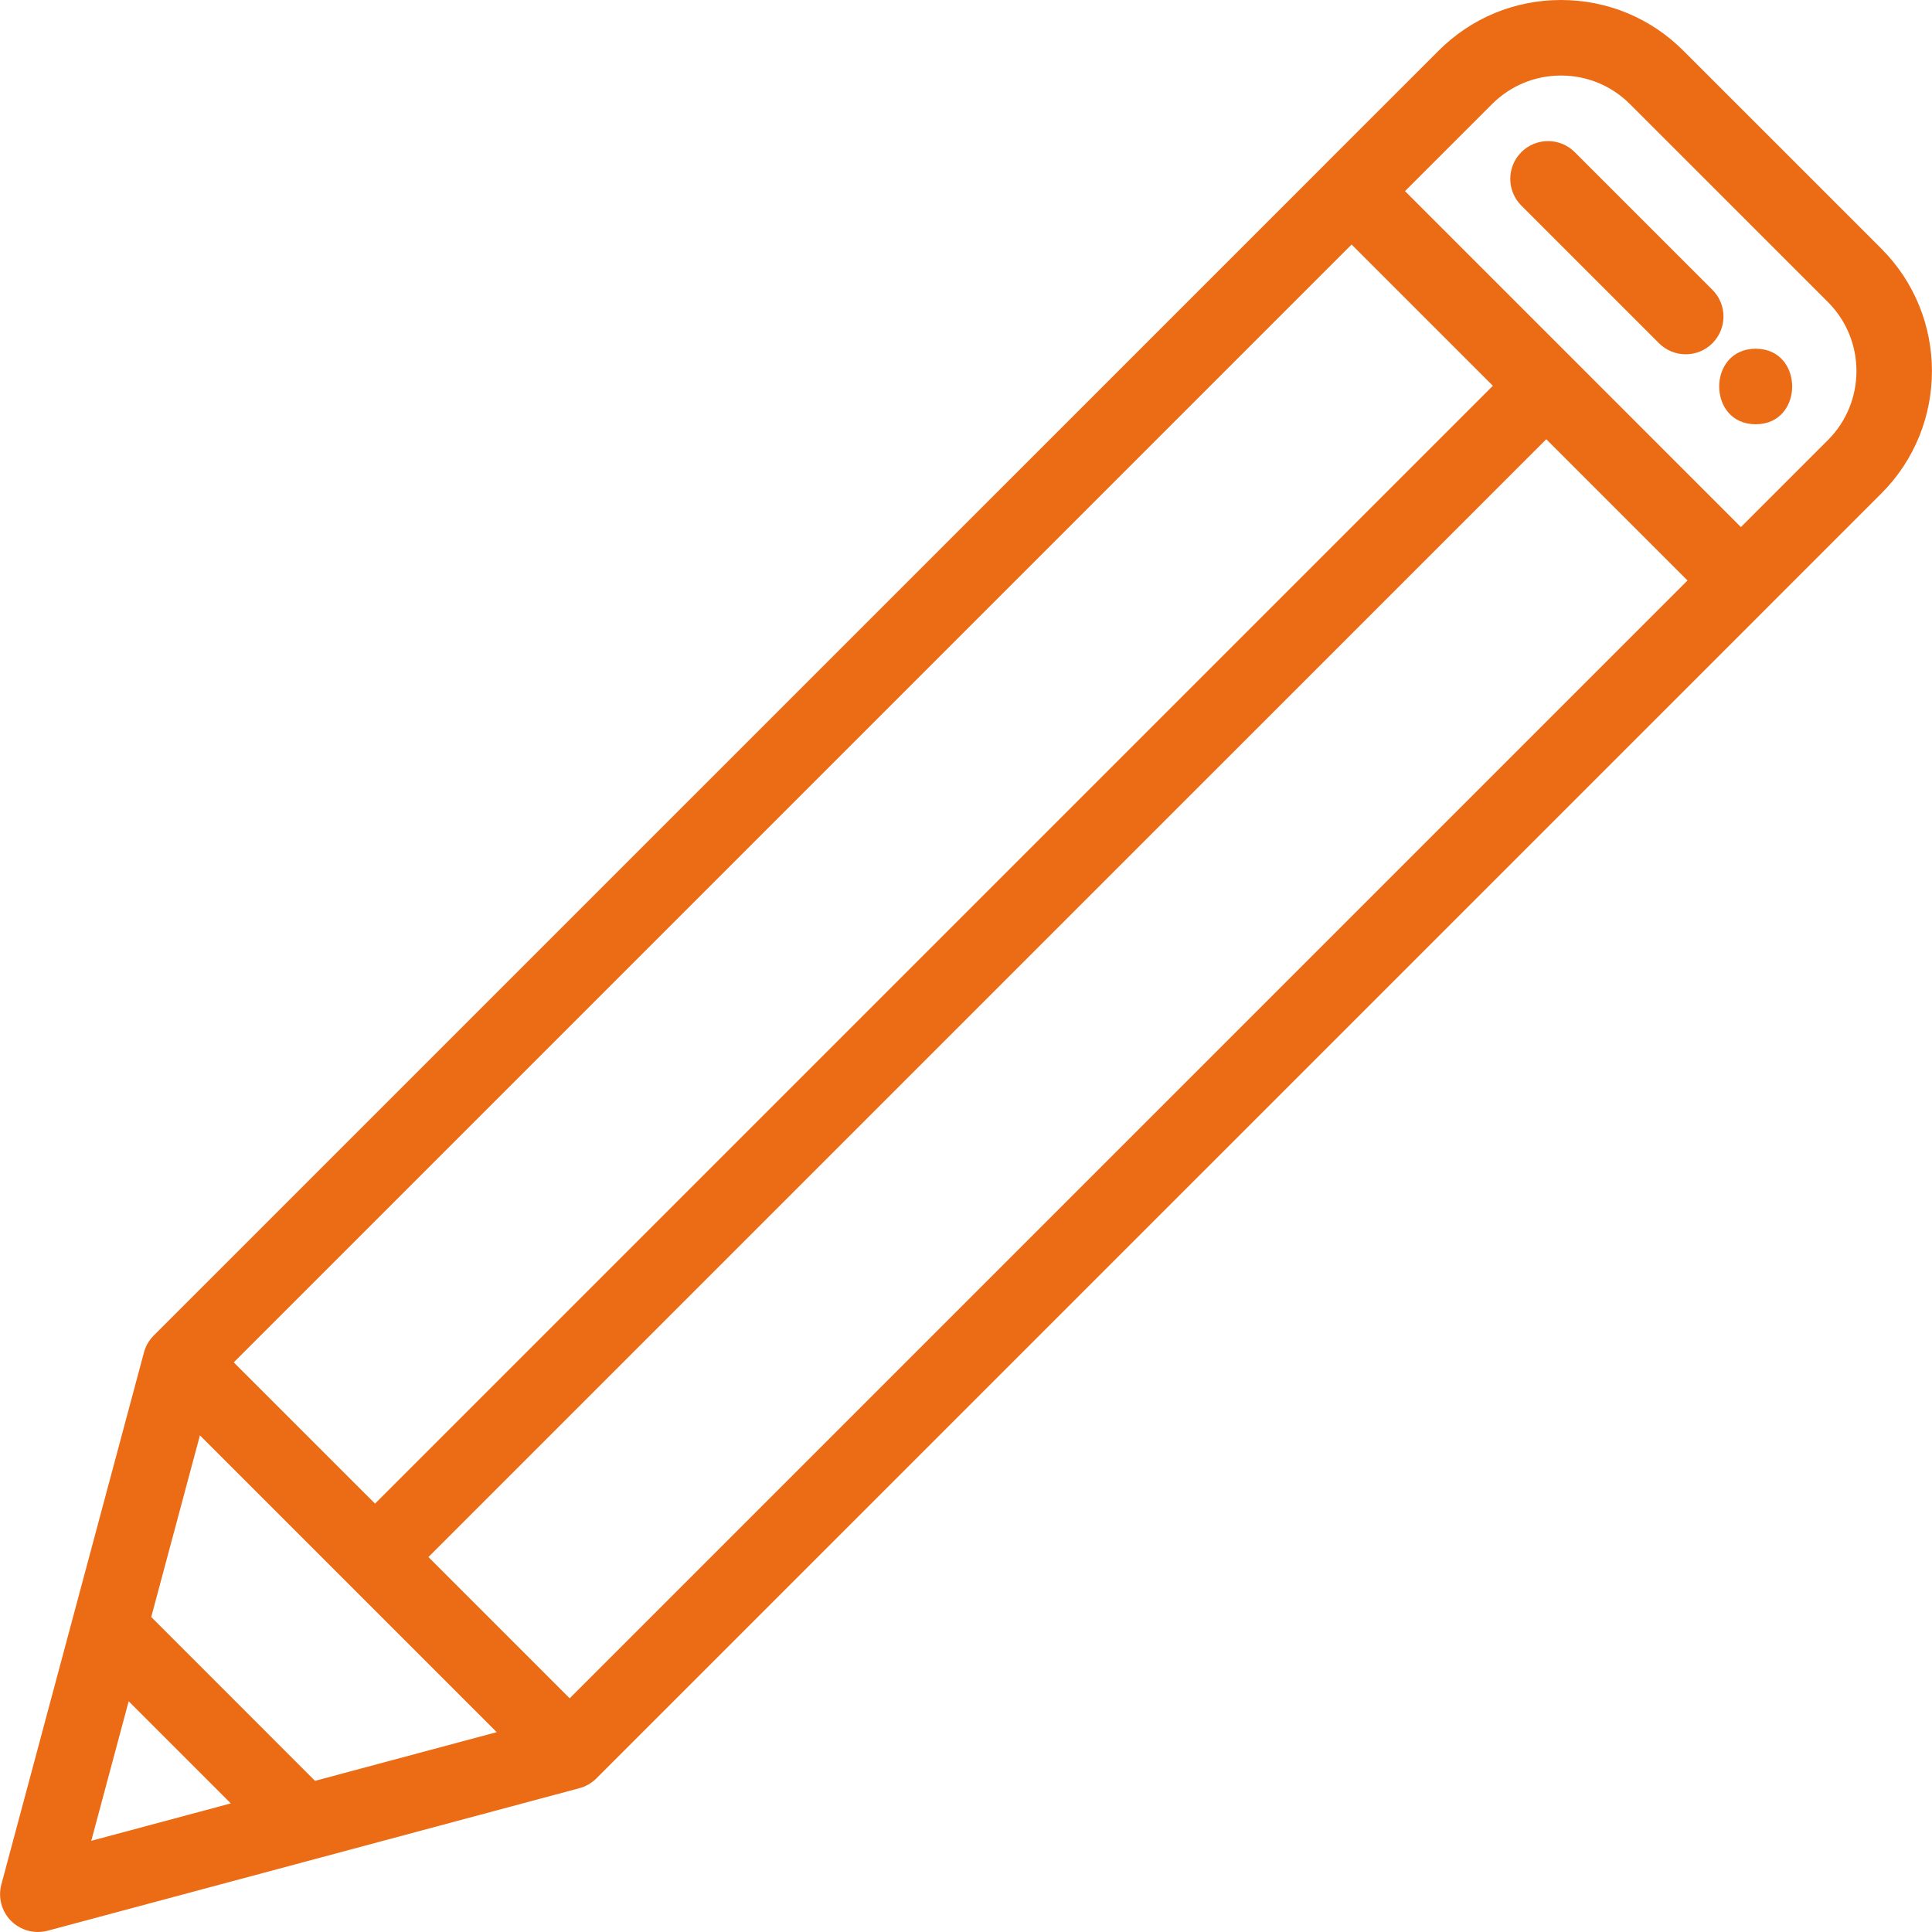 <svg xmlns="http://www.w3.org/2000/svg" width="50" height="50" viewBox="0 0 50 50" fill="none"><path d="M44.317 7.5L40.754 3.938C40.373 3.556 39.754 3.556 39.372 3.938C38.991 4.319 38.99 4.938 39.372 5.32L42.935 8.883C43.126 9.074 43.376 9.169 43.626 9.169C43.876 9.169 44.126 9.074 44.317 8.883C44.699 8.501 44.699 7.882 44.317 7.5Z" fill="#EC6B15"></path><path d="M45.437 9.025C44.179 9.025 44.177 10.98 45.437 10.98C46.695 10.98 46.697 9.025 45.437 9.025Z" fill="#EC6B15"></path><path d="M48.689 6.435L43.566 1.313C42.72 0.466 41.595 0 40.398 0C39.202 0 38.077 0.466 37.231 1.312L34.288 4.254C34.288 4.254 34.288 4.254 34.288 4.255L3.976 34.566C3.845 34.698 3.759 34.858 3.719 35.026L0.035 48.77C-0.055 49.107 0.041 49.467 0.288 49.714C0.474 49.899 0.724 50 0.979 50C1.064 50 1.149 49.989 1.232 49.967L14.996 46.278C14.999 46.277 15.002 46.276 15.005 46.275C15.043 46.265 15.081 46.252 15.118 46.237C15.12 46.236 15.123 46.234 15.125 46.233C15.158 46.219 15.19 46.203 15.222 46.185C15.231 46.18 15.239 46.175 15.248 46.17C15.273 46.155 15.298 46.138 15.322 46.12C15.331 46.114 15.339 46.108 15.347 46.102C15.377 46.078 15.407 46.053 15.434 46.025L15.434 46.025L45.746 15.715C45.746 15.715 45.746 15.714 45.746 15.714L48.689 12.771C50.435 11.024 50.435 8.182 48.689 6.435ZM34.979 6.328L38.635 9.984L9.706 38.914L6.049 35.258L34.979 6.328ZM2.362 47.64L3.33 44.029L5.973 46.672L2.362 47.64ZM8.153 46.088L3.914 41.848L5.174 37.147L9.014 40.987C9.014 40.987 9.014 40.987 9.014 40.987C9.015 40.988 9.015 40.988 9.015 40.988L12.855 44.828L8.153 46.088ZM14.743 43.952L11.088 40.296L40.017 11.367L43.673 15.023L14.743 43.952ZM47.307 11.389L45.055 13.641L40.713 9.298C40.712 9.297 40.71 9.295 40.709 9.293C40.707 9.292 40.706 9.29 40.704 9.289L36.361 4.946L38.613 2.695C39.09 2.218 39.724 1.955 40.398 1.955C41.073 1.955 41.706 2.217 42.184 2.695L47.307 7.817C48.291 8.802 48.291 10.404 47.307 11.389Z" fill="#EC6B15"></path></svg>